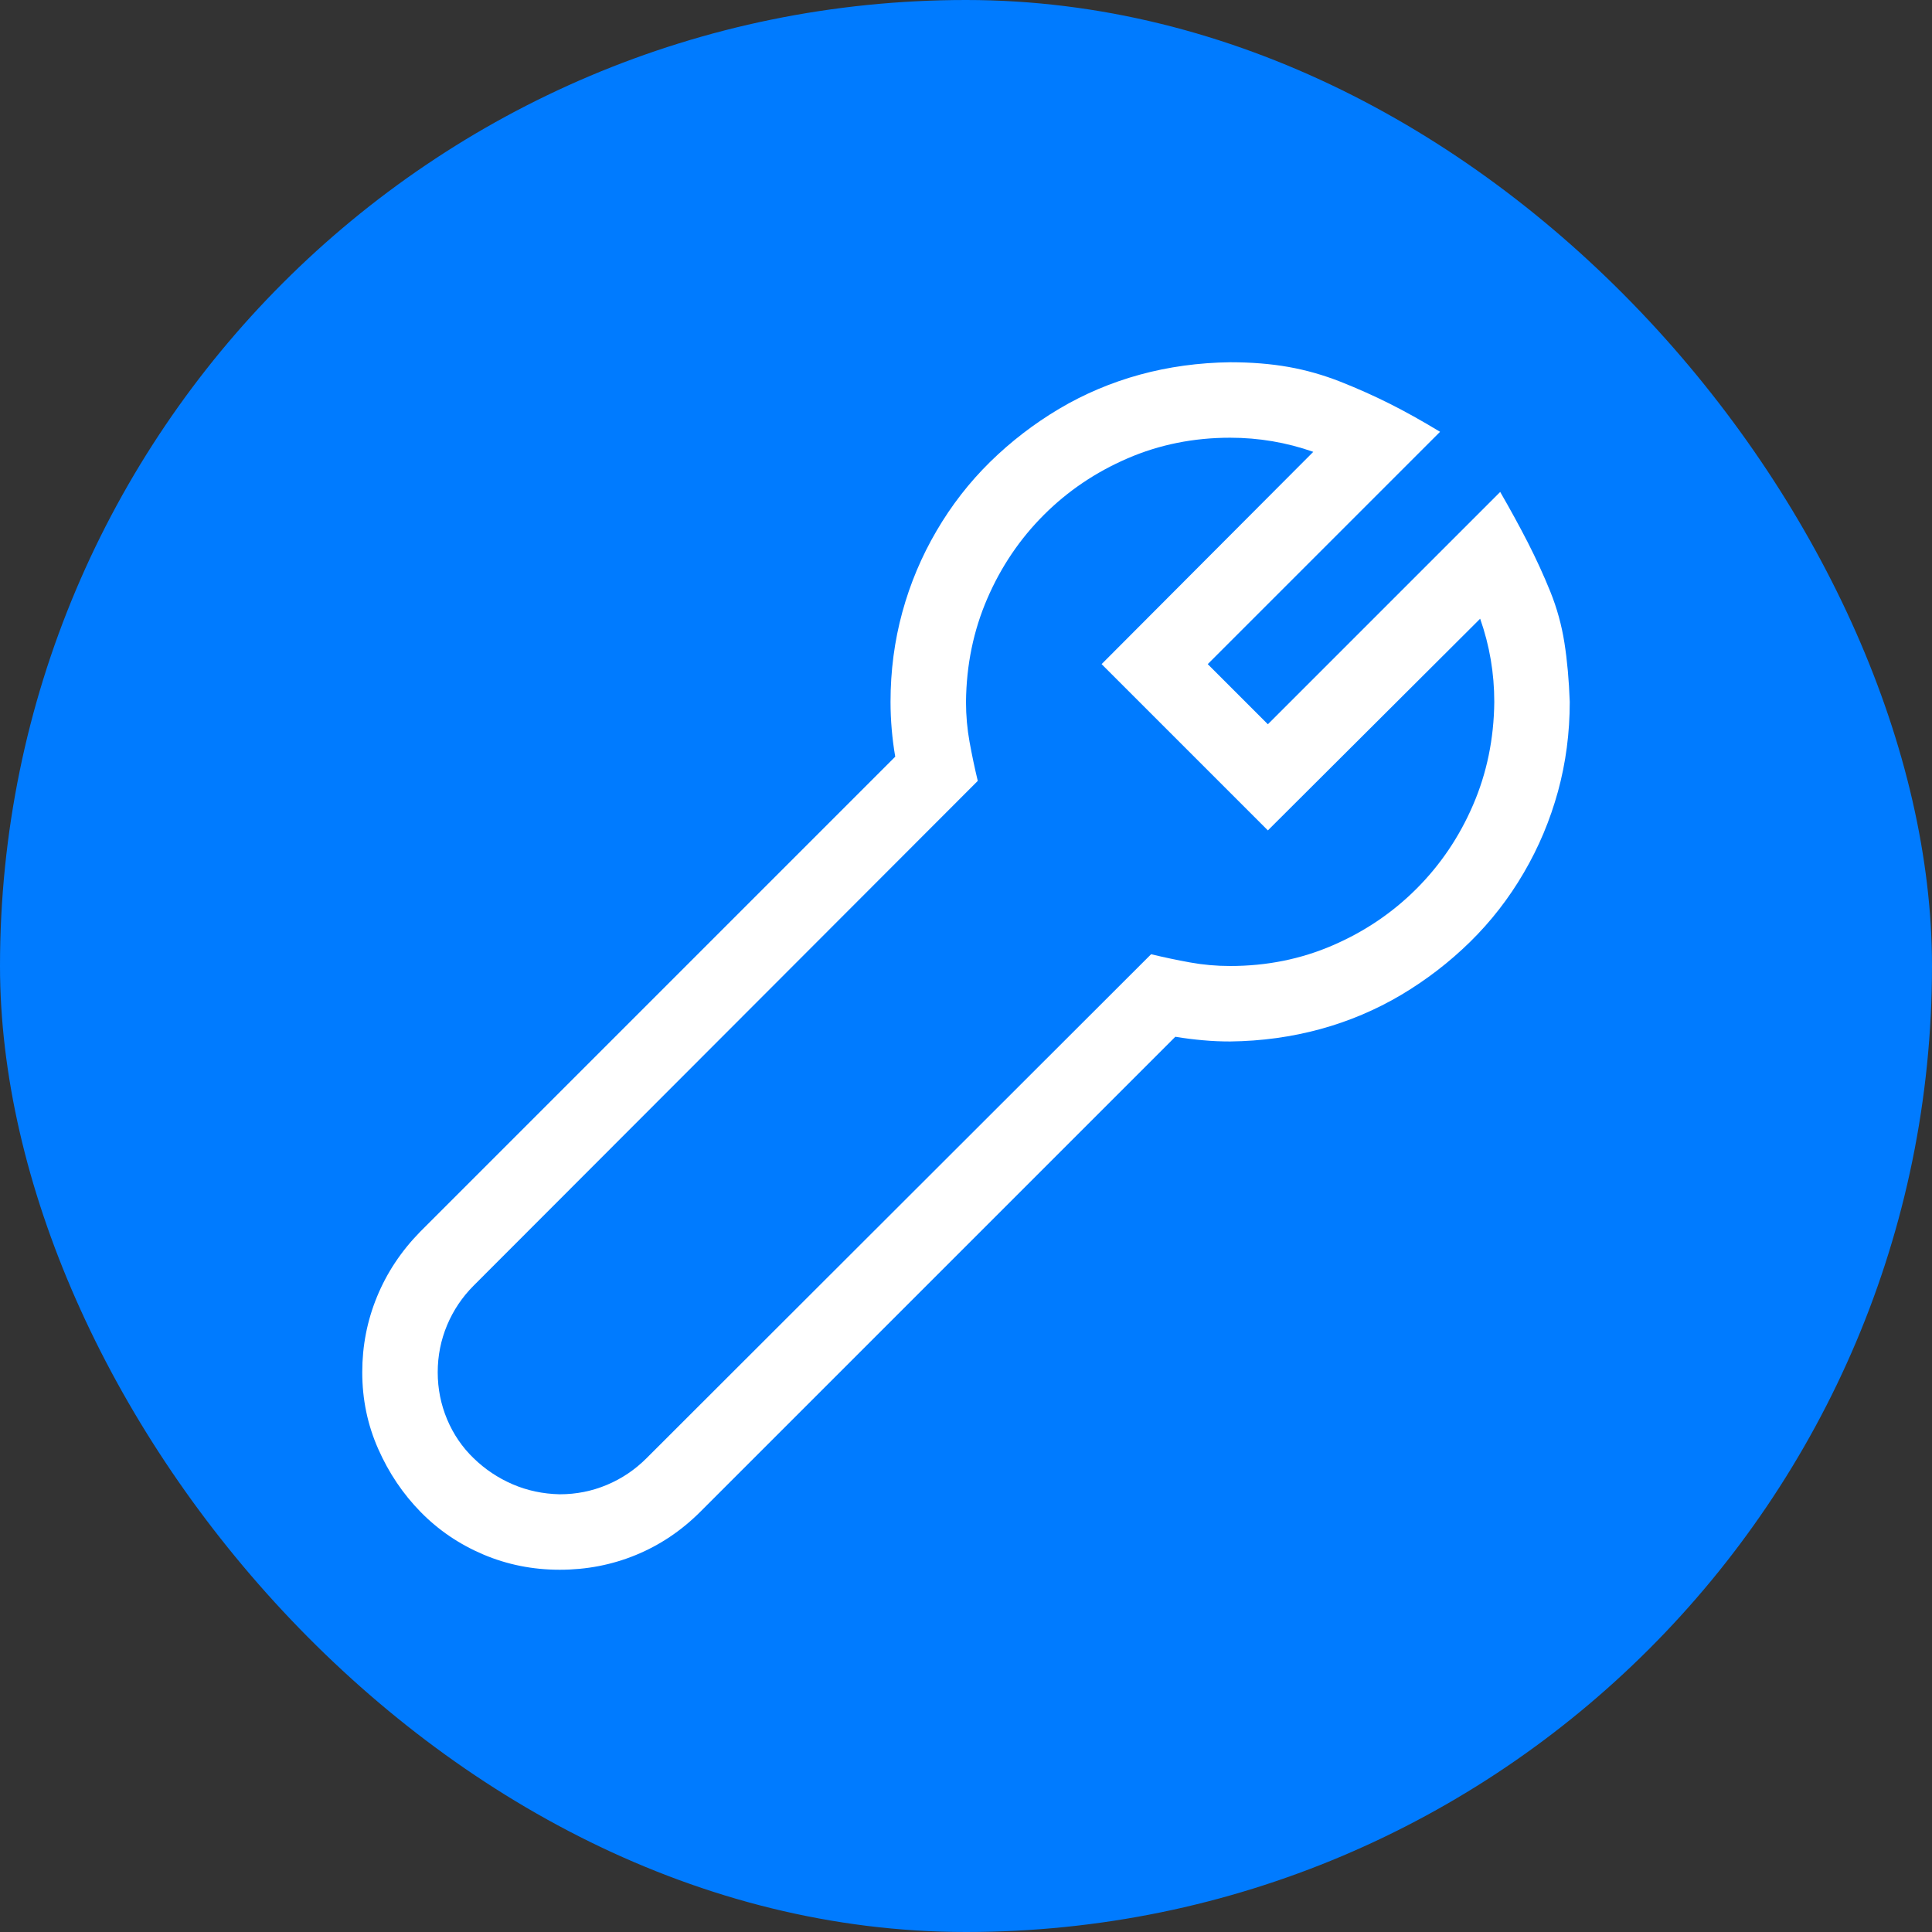 <?xml version="1.0" encoding="UTF-8"?> <svg xmlns="http://www.w3.org/2000/svg" width="32" height="32" viewBox="0 0 32 32" fill="none"><rect x="0" y="0" width="32" height="32" fill="#333333" stroke="none"/><rect width="32" height="32" rx="16" fill="#007BFF"></rect><g clip-path="url(#clip0_2_10)"><path d="M24.848 8.148C25.017 8.441 25.17 8.721 25.307 8.988C25.443 9.255 25.567 9.525 25.678 9.799C25.788 10.072 25.866 10.355 25.912 10.648C25.958 10.941 25.987 11.267 26 11.625C26 12.139 25.935 12.634 25.805 13.109C25.674 13.585 25.486 14.034 25.238 14.457C24.991 14.88 24.695 15.261 24.35 15.6C24.005 15.938 23.624 16.231 23.207 16.479C22.79 16.726 22.344 16.915 21.869 17.045C21.394 17.175 20.896 17.244 20.375 17.25C20.225 17.25 20.076 17.244 19.926 17.23C19.776 17.217 19.623 17.198 19.467 17.172L11.596 25.043C11.283 25.355 10.928 25.593 10.531 25.756C10.134 25.919 9.714 26 9.271 26C8.822 26 8.399 25.915 8.002 25.746C7.605 25.577 7.26 25.342 6.967 25.043C6.674 24.744 6.439 24.395 6.264 23.998C6.088 23.601 6 23.178 6 22.729C6 22.292 6.081 21.876 6.244 21.479C6.407 21.081 6.645 20.723 6.957 20.404L14.828 12.533C14.802 12.383 14.783 12.234 14.77 12.084C14.757 11.934 14.75 11.781 14.75 11.625C14.75 11.111 14.815 10.616 14.945 10.141C15.075 9.665 15.264 9.216 15.512 8.793C15.759 8.37 16.055 7.989 16.4 7.65C16.745 7.312 17.126 7.019 17.543 6.771C17.96 6.524 18.406 6.335 18.881 6.205C19.356 6.075 19.854 6.007 20.375 6C20.727 6 21.049 6.026 21.342 6.078C21.635 6.13 21.921 6.212 22.201 6.322C22.481 6.433 22.751 6.553 23.012 6.684C23.272 6.814 23.552 6.97 23.852 7.152L20.004 11L21 11.996L24.848 8.148ZM20.375 16C20.98 16 21.547 15.886 22.074 15.658C22.602 15.43 23.064 15.118 23.461 14.721C23.858 14.324 24.171 13.861 24.398 13.334C24.626 12.807 24.744 12.237 24.75 11.625C24.75 11.15 24.672 10.691 24.516 10.248L21 13.754L18.246 11L21.752 7.484C21.309 7.328 20.85 7.25 20.375 7.25C19.77 7.25 19.203 7.364 18.676 7.592C18.148 7.82 17.686 8.132 17.289 8.529C16.892 8.926 16.579 9.389 16.352 9.916C16.124 10.443 16.006 11.013 16 11.625C16 11.853 16.02 12.074 16.059 12.289C16.098 12.504 16.143 12.719 16.195 12.934L7.846 21.293C7.657 21.482 7.51 21.7 7.406 21.947C7.302 22.195 7.25 22.455 7.25 22.729C7.25 23.002 7.302 23.262 7.406 23.51C7.51 23.757 7.657 23.972 7.846 24.154C8.035 24.337 8.249 24.48 8.49 24.584C8.731 24.688 8.992 24.744 9.271 24.75C9.545 24.75 9.805 24.698 10.053 24.594C10.3 24.49 10.518 24.343 10.707 24.154L19.066 15.805C19.281 15.857 19.496 15.902 19.711 15.941C19.926 15.98 20.147 16 20.375 16Z" fill="white"></path></g><defs><clipPath id="clip0_2_10"><rect width="20" height="20" fill="white" transform="translate(6 6)"></rect></clipPath></defs></svg> 